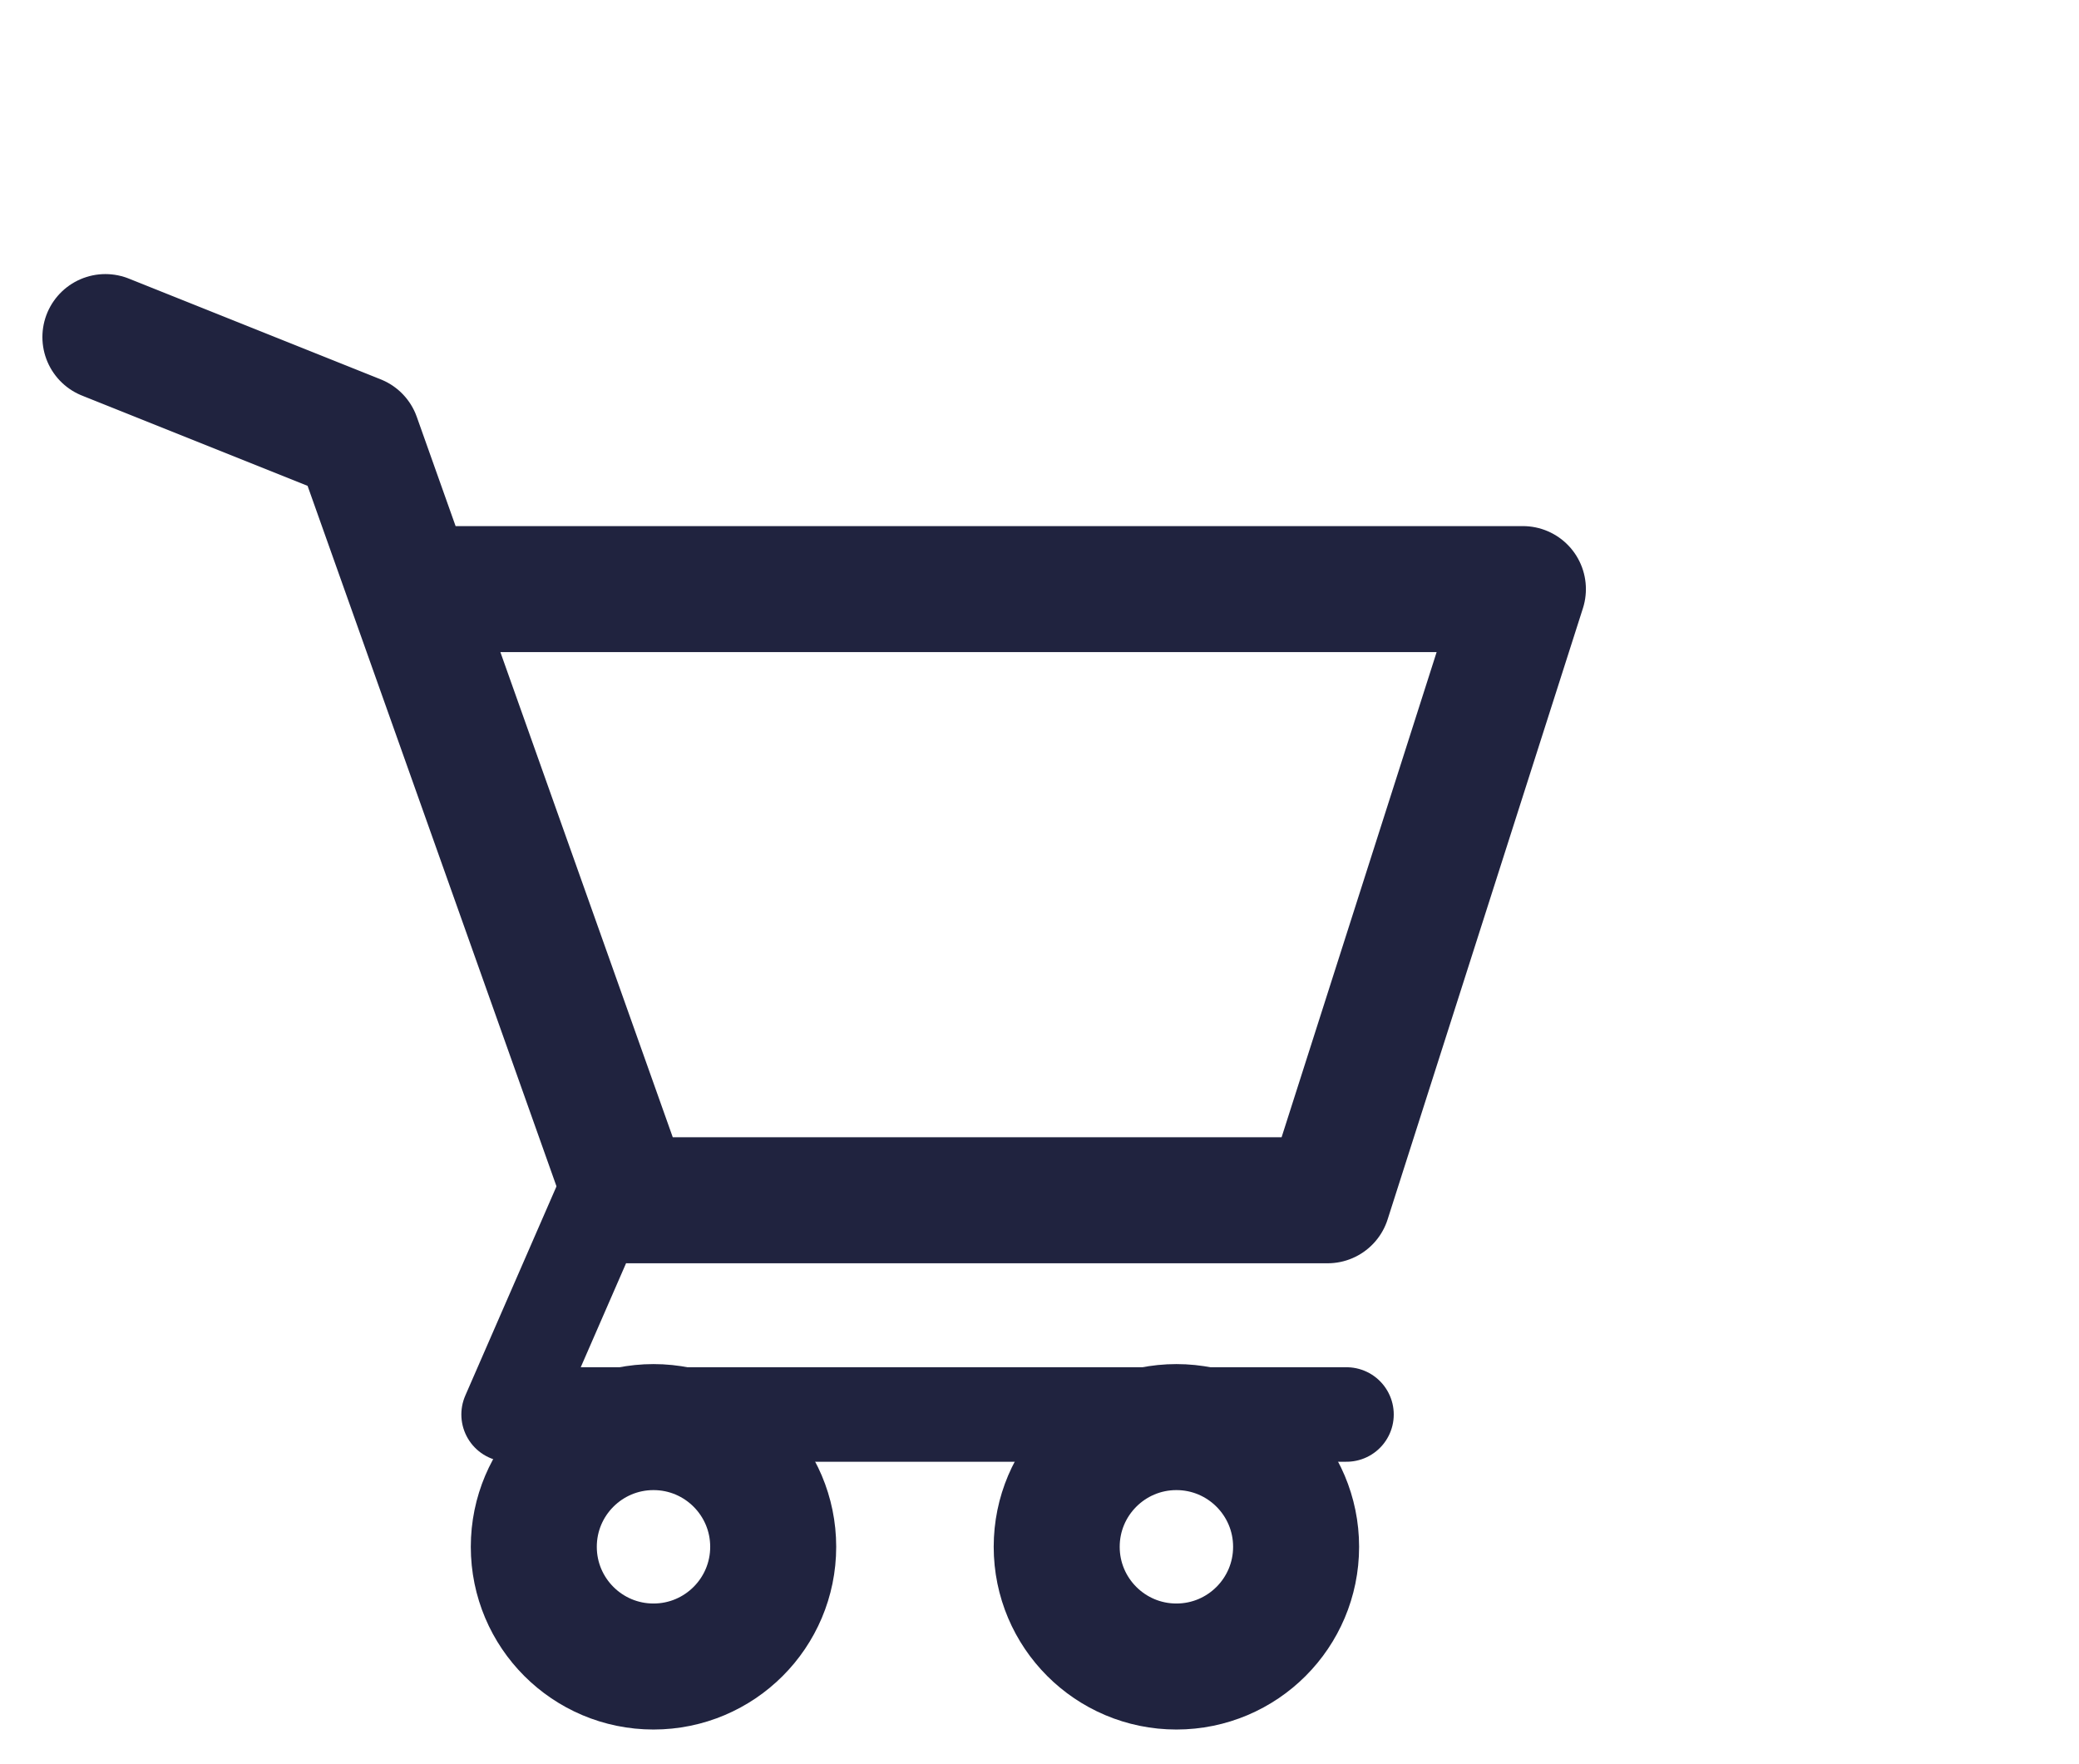 <?xml version="1.0" encoding="utf-8"?>
<!-- Generator: Adobe Illustrator 24.0.0, SVG Export Plug-In . SVG Version: 6.00 Build 0)  -->
<svg version="1.1" id="Layer_1" xmlns="http://www.w3.org/2000/svg" xmlns:xlink="http://www.w3.org/1999/xlink" x="0px" y="0px"
	 viewBox="0 0 33 28" style="enable-background:new 0 0 33 28;" xml:space="preserve">
<style type="text/css">
	.st0{fill:none;stroke:#20233F;stroke-width:2;stroke-linecap:round;stroke-linejoin:round;}
	.st1{fill:none;stroke:#20233F;stroke-width:1.5;stroke-linecap:round;stroke-linejoin:round;}
	.st2{fill:none;stroke:#20233F;stroke-width:2;}
	.st3{fill:none;}
</style>
<title>Group 19 Copy</title>
<desc>Created with Sketch.</desc>
<g id="Welcome">
	<g id="Desktop-HD-Copy-13" transform="translate(-740, -1400)">
		<g id="Group-23" transform="translate(514.131, 901.5)">
			<g id="Group-19-Copy" transform="translate(227.542, 498.886)">
				<g id="Group-Copy-4" transform="translate(0, 4.964)">
					<polyline id="Path" class="st0" points="0,0 4,1.6 8.3,13.7 19.4,13.7 22.5,4 5.2,4 					"/>
					<polyline id="Path-2" class="st1" points="19.7,17.1 6.4,17.1 8.1,13.2 					"/>
					<circle id="Oval" class="st2" cx="8.7" cy="19.2" r="1.9"/>
					<circle id="Oval-Copy" class="st2" cx="17" cy="19.2" r="1.9"/>
				</g>
				
					<g id="Arrow--right-Copy-10" transform="translate(26.536, 4.5) rotate(-45) translate(-26.536, -4.5) translate(24.036, 2)">
					<line id="Line-2" class="st3" x1="4.8" y1="4.8" x2="0.2" y2="0.2"/>
					<line id="Line-2_1_" class="st3" x1="0.3" y1="4.8" x2="4.9" y2="0.2"/>
				</g>
			</g>
		</g>
	</g>
</g>
</svg>
